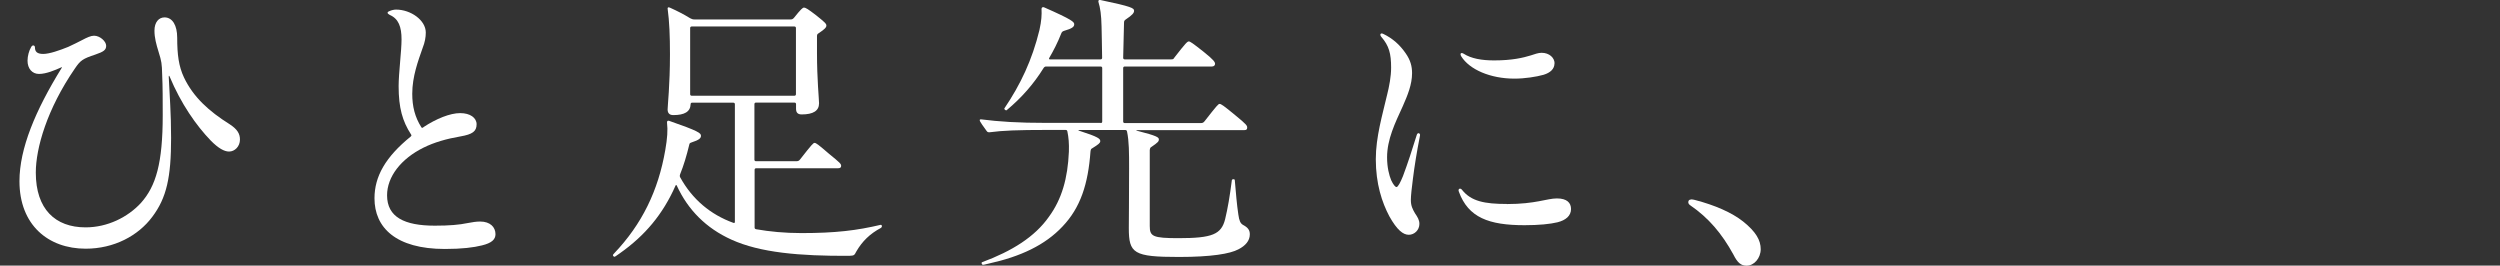 <?xml version="1.0" encoding="UTF-8"?><svg id="_レイヤー_2" xmlns="http://www.w3.org/2000/svg" viewBox="0 0 266.1 28.27"><rect x="0" y="0" width="266.1" height="28.27" fill="#333333" stroke="none"/><defs><style>.cls-1{fill:none;}.cls-2{fill:#fff;}</style></defs><g id="design"><path class="cls-2" d="M6.5,7.18c-.63.28-1.57.69-2.35.69-.72,0-1.22-.56-1.22-1.41,0-.5.16-1.07.38-1.44.13-.28.41-.22.41.03,0,.44.22.69.88.69s1.75-.38,2.66-.75c.5-.22,1.03-.5,1.47-.72.53-.28.94-.47,1.28-.47.63,0,1.29.6,1.29,1.07,0,.44-.25.63-1.16.94-1.32.44-1.57.6-2.16,1.47-2.98,4.33-4.17,8.49-4.17,11.09,0,3.89,2.07,5.83,5.3,5.83,2.32,0,4.48-1.07,5.89-2.6,1.6-1.79,2.32-4.23,2.32-9.34,0-1.6,0-3.04-.06-4.33-.03-1.16-.06-1.38-.38-2.41-.25-.81-.44-1.5-.44-2.26,0-.91.47-1.41,1.07-1.41.85,0,1.35.85,1.35,2.16,0,1.79.16,3.04.72,4.23,1,2.1,2.66,3.6,4.86,4.98.81.53,1.1,1,1.1,1.63,0,.75-.56,1.28-1.16,1.28-.5,0-1.13-.34-1.94-1.16-1.57-1.63-3.17-3.92-4.39-6.83-.06-.13-.09-.09-.09.03.09,2.07.25,3.76.25,6.52,0,4.17-.47,6.36-2.01,8.4-1.5,2.01-4.07,3.38-7.08,3.38-4.01,0-7.05-2.54-7.05-7.18,0-3.48,1.69-7.52,4.48-12.04.06-.09.03-.13-.03-.09Z"/><path class="cls-2" d="M45.06,13.54c1.38-.91,2.85-1.5,3.92-1.5s1.75.5,1.75,1.19c0,.75-.44,1.07-1.72,1.29-1.47.25-2.79.63-3.92,1.19-2.41,1.19-3.89,3.1-3.89,5.08,0,2.32,1.85,3.23,5.08,3.23,1.57,0,2.6-.09,3.51-.28.5-.09.88-.16,1.32-.16,1.07,0,1.63.6,1.63,1.35,0,.56-.41.94-1.44,1.19-.88.22-2.1.38-3.95.38-5.23,0-7.49-2.29-7.49-5.39,0-2.32,1.16-4.39,3.86-6.58.09-.09.09-.13.03-.22-.91-1.41-1.32-2.82-1.32-5.14,0-1.38.31-3.73.31-4.98,0-1.32-.31-2.19-1.25-2.6-.31-.16-.31-.31-.03-.41.19-.09.47-.16.69-.16,1.57,0,3.17,1.13,3.17,2.44,0,.5-.09,1.03-.34,1.66-.47,1.35-1.1,3.01-1.1,4.86,0,1.35.28,2.48.97,3.57.06.09.13.06.22,0Z"/><path class="cls-2" d="M71.14.78c.09,0,.16.03.22.06.69.31,1.44.69,2.1,1.1.16.09.28.13.47.13h10.19c.19,0,.25-.03.38-.16.75-.94.94-1.1,1.07-1.1.19,0,.44.16,1.29.81.94.75,1.1.91,1.1,1.1s-.16.38-.81.81c-.16.09-.19.16-.19.34v1.76c0,2.82.22,4.95.22,5.36,0,.81-.63,1.19-1.85,1.19-.41,0-.6-.19-.6-.6v-.5c0-.09-.06-.16-.16-.16h-4.11c-.09,0-.16.06-.16.16v5.92c0,.09.06.16.16.16h4.29c.19,0,.28-.03.41-.19,1.25-1.6,1.41-1.76,1.54-1.76.16,0,.38.16,1.54,1.16,1.19.97,1.29,1.07,1.29,1.29,0,.16-.09.25-.34.25h-8.71c-.09,0-.16.06-.16.16v6.14c0,.09.03.16.16.19,1.41.25,3.04.41,4.83.41,3.64,0,5.89-.28,8.43-.88.09,0,.13.06.13.16,0,.06-.03.09-.09.16-1.19.63-2.01,1.44-2.63,2.51-.22.44-.25.44-.75.47-5.3.03-9.5-.34-12.54-1.72-2.7-1.22-4.64-3.17-5.83-5.77-.03-.06-.09-.06-.12,0-1.35,3.07-3.26,5.33-5.92,7.21-.44.31-.53.38-.59.38s-.16-.09-.16-.16.03-.09.12-.19c2.98-3.13,4.7-6.68,5.45-11,.22-1.25.28-2.16.19-2.88-.03-.16.03-.28.19-.25,3.17,1.1,3.42,1.32,3.42,1.6,0,.25-.16.44-1.03.72-.16.06-.19.09-.22.25-.28,1.16-.59,2.19-.97,3.13-.03.09-.06.19,0,.31,1.29,2.35,3.23,3.98,5.67,4.86.09.03.16,0,.16-.09v-12.54c0-.09-.06-.16-.16-.16h-4.39c-.09,0-.16.03-.16.16-.03.81-.66,1.16-1.85,1.16-.41,0-.6-.22-.6-.6,0-.41.25-2.57.25-5.86,0-1.97-.06-3.48-.25-4.89,0-.09.06-.13.13-.13ZM73.46,2.98v7.05c0,.09.06.16.16.16h10.94c.09,0,.16-.06.16-.16V2.98c0-.09-.06-.16-.16-.16h-10.94c-.09,0-.16.06-.16.16Z"/><path class="cls-2" d="M117.16,13.1c.09,0,.16-.06.16-.16v-5.7c0-.09-.06-.16-.16-.16h-5.83c-.09,0-.19.06-.25.16-1.07,1.72-2.35,3.17-3.92,4.48-.09.09-.31-.09-.25-.19,1.72-2.54,2.95-5.14,3.73-8.34.22-1,.25-1.6.22-2.23,0-.16.09-.22.25-.19,3.07,1.35,3.23,1.57,3.23,1.82s-.19.44-1.07.69c-.19.06-.25.13-.31.28-.38.97-.82,1.82-1.29,2.63-.03.06,0,.13.06.13h5.42c.09,0,.16-.06.16-.16-.03-1.35-.03-2.48-.06-3.32-.03-1.28-.13-1.97-.34-2.66,0-.13.03-.19.16-.19,3.45.72,3.64.88,3.64,1.16,0,.22-.16.44-.91.94-.12.09-.16.16-.16.34-.03,1.16-.06,2.41-.09,3.73,0,.09.06.16.16.16h4.95c.19,0,.25-.03.34-.19,1.22-1.57,1.38-1.72,1.54-1.72.13,0,.38.16,1.57,1.1,1.1.88,1.22,1.1,1.22,1.29,0,.16-.13.28-.34.28h-9.28c-.09,0-.16.06-.16.16v5.7c0,.09.06.16.16.16h8.09c.19,0,.28-.03.41-.19,1.32-1.69,1.47-1.85,1.6-1.85.16,0,.41.16,1.69,1.22,1.19.97,1.25,1.1,1.25,1.29s-.06.28-.31.28h-11.44c-.06,0-.09.03,0,.06,2.22.56,2.35.72,2.35.94,0,.19-.09.31-.78.78-.12.06-.16.13-.19.34v8.09c0,1.1.31,1.29,3.07,1.29,3.6,0,4.54-.41,4.95-2.01.28-1.16.5-2.44.72-4.17.03-.13.31-.13.31,0,.12,1.38.22,2.63.38,3.67.09.66.22.94.5,1.1.53.28.72.56.72,1,0,.69-.47,1.22-1.22,1.6-.88.47-2.85.81-6.33.81-4.83,0-5.33-.38-5.33-3.07,0-.94.03-3.23.03-6.36,0-1.66,0-2.88-.22-3.92-.03-.13-.09-.16-.19-.16h-4.92c-.06,0-.12.03-.03.06,2.16.69,2.29.88,2.29,1.13,0,.19-.19.34-.85.75-.13.06-.16.13-.19.34-.25,3.48-1.07,5.99-2.98,7.99-1.85,1.97-4.45,3.2-7.87,3.95-.38.09-.53.13-.6.13-.09,0-.22-.22-.09-.28,3.2-1.19,5.61-2.7,7.11-4.83,1.38-1.88,2.01-4.11,2.13-6.93.03-.88-.03-1.54-.16-2.16-.03-.13-.09-.16-.19-.16h-1.97c-3.13,0-4.7.06-6.14.25-.16,0-.22-.03-.31-.16l-.47-.66c-.22-.31-.25-.41-.25-.47s.03-.09.12-.09c1.97.25,3.92.38,7.05.38h5.7Z"/><path class="cls-2" d="M147.63,10.15c.25-1,.44-2.01.44-2.95,0-1.5-.22-2.32-1.03-3.26-.19-.22-.12-.38.03-.38.06,0,.13.03.19.06.97.47,1.72,1.13,2.35,2.04.53.75.69,1.41.69,2.13,0,1.19-.47,2.35-1,3.54-.82,1.79-1.66,3.51-1.66,5.42,0,1.07.22,1.91.44,2.44.22.47.44.72.56.72.16,0,.41-.47.69-1.16.53-1.41,1-2.88,1.47-4.39.09-.31.41-.19.34.09-.34,1.72-.59,3.29-.75,4.58-.12.94-.22,1.79-.22,2.26,0,.63.19.97.44,1.41.28.41.47.72.47,1.13,0,.66-.53,1.16-1.13,1.16s-1.25-.5-2.07-1.97c-.78-1.47-1.44-3.45-1.44-6.08,0-2.38.72-4.76,1.19-6.8ZM160.39,21.72c3.07,0,4.26-.6,5.33-.6s1.5.47,1.5,1.13c0,.72-.56,1.19-1.44,1.41-.78.19-1.97.31-3.51.31-3.79,0-5.99-.81-6.99-3.57-.13-.31.16-.44.34-.19.97,1.22,2.41,1.5,4.76,1.5ZM165.46,6.74c0,.6-.44,1-1.16,1.22-.78.22-2.01.41-3.1.41-2.57,0-4.8-.97-5.67-2.38-.16-.28-.03-.44.25-.28.82.53,1.94.72,3.26.72,1.91,0,3.07-.28,3.89-.53.41-.13.78-.28,1.16-.28.82,0,1.38.53,1.38,1.13Z"/><path class="cls-2" d="M179.98,21.22c.16,0,.28.03.41.06,2.16.56,3.95,1.35,5.14,2.29,1.38,1.1,1.88,2.01,1.88,2.95s-.69,1.76-1.5,1.76c-.6,0-.97-.31-1.41-1.19-1.22-2.23-2.66-3.92-4.58-5.23-.13-.09-.22-.19-.22-.34,0-.19.12-.28.28-.28Z"/><rect class="cls-1" y="7.76" width="266.1" height="12.74"/></g></svg>